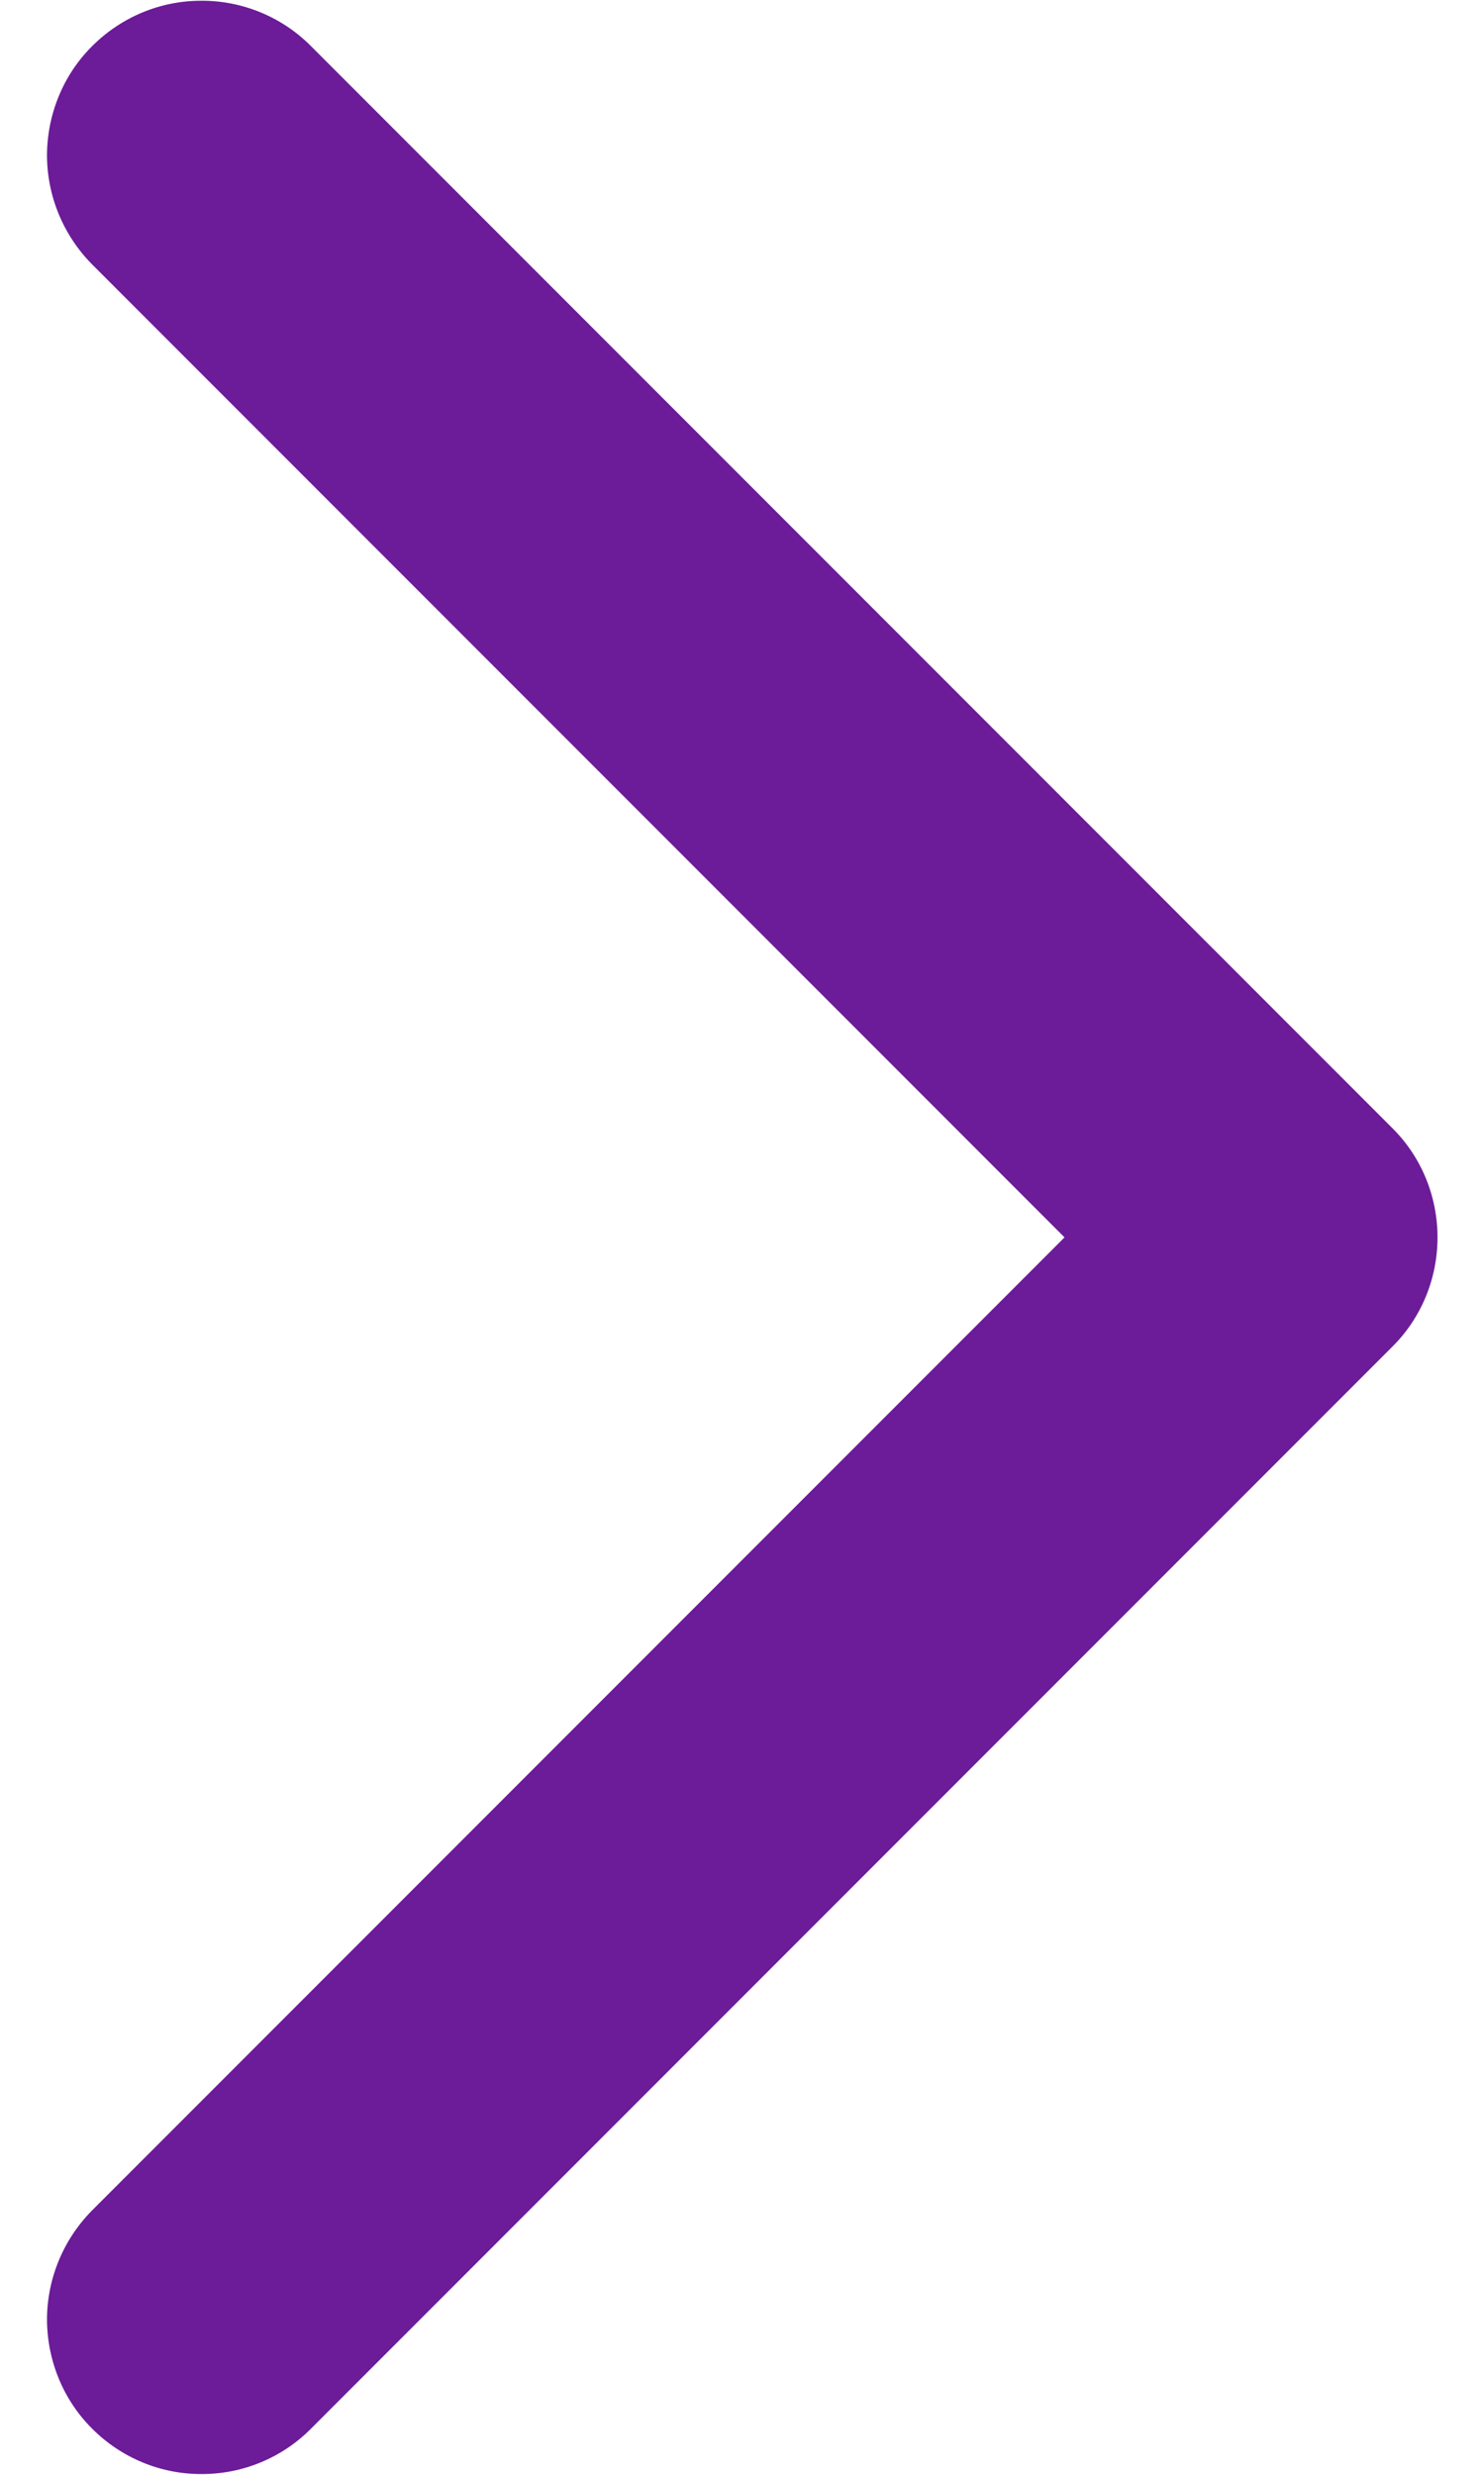 <svg width="6" height="10" viewBox="0 0 6 10" fill="none" xmlns="http://www.w3.org/2000/svg">
<path d="M0.371 8.933L4.304 5L0.371 1.067C0.255 0.949 0.19 0.791 0.19 0.626C0.191 0.461 0.256 0.302 0.373 0.186C0.49 0.069 0.648 0.003 0.813 0.003C0.978 0.002 1.137 0.067 1.254 0.183L5.629 4.558C5.747 4.675 5.812 4.834 5.812 5C5.812 5.166 5.747 5.325 5.629 5.442L1.254 9.817C1.137 9.933 0.978 9.998 0.813 9.997C0.648 9.997 0.49 9.931 0.373 9.814C0.256 9.698 0.191 9.539 0.19 9.374C0.19 9.209 0.255 9.051 0.371 8.933Z" fill="#6C1B99"/>
</svg>

